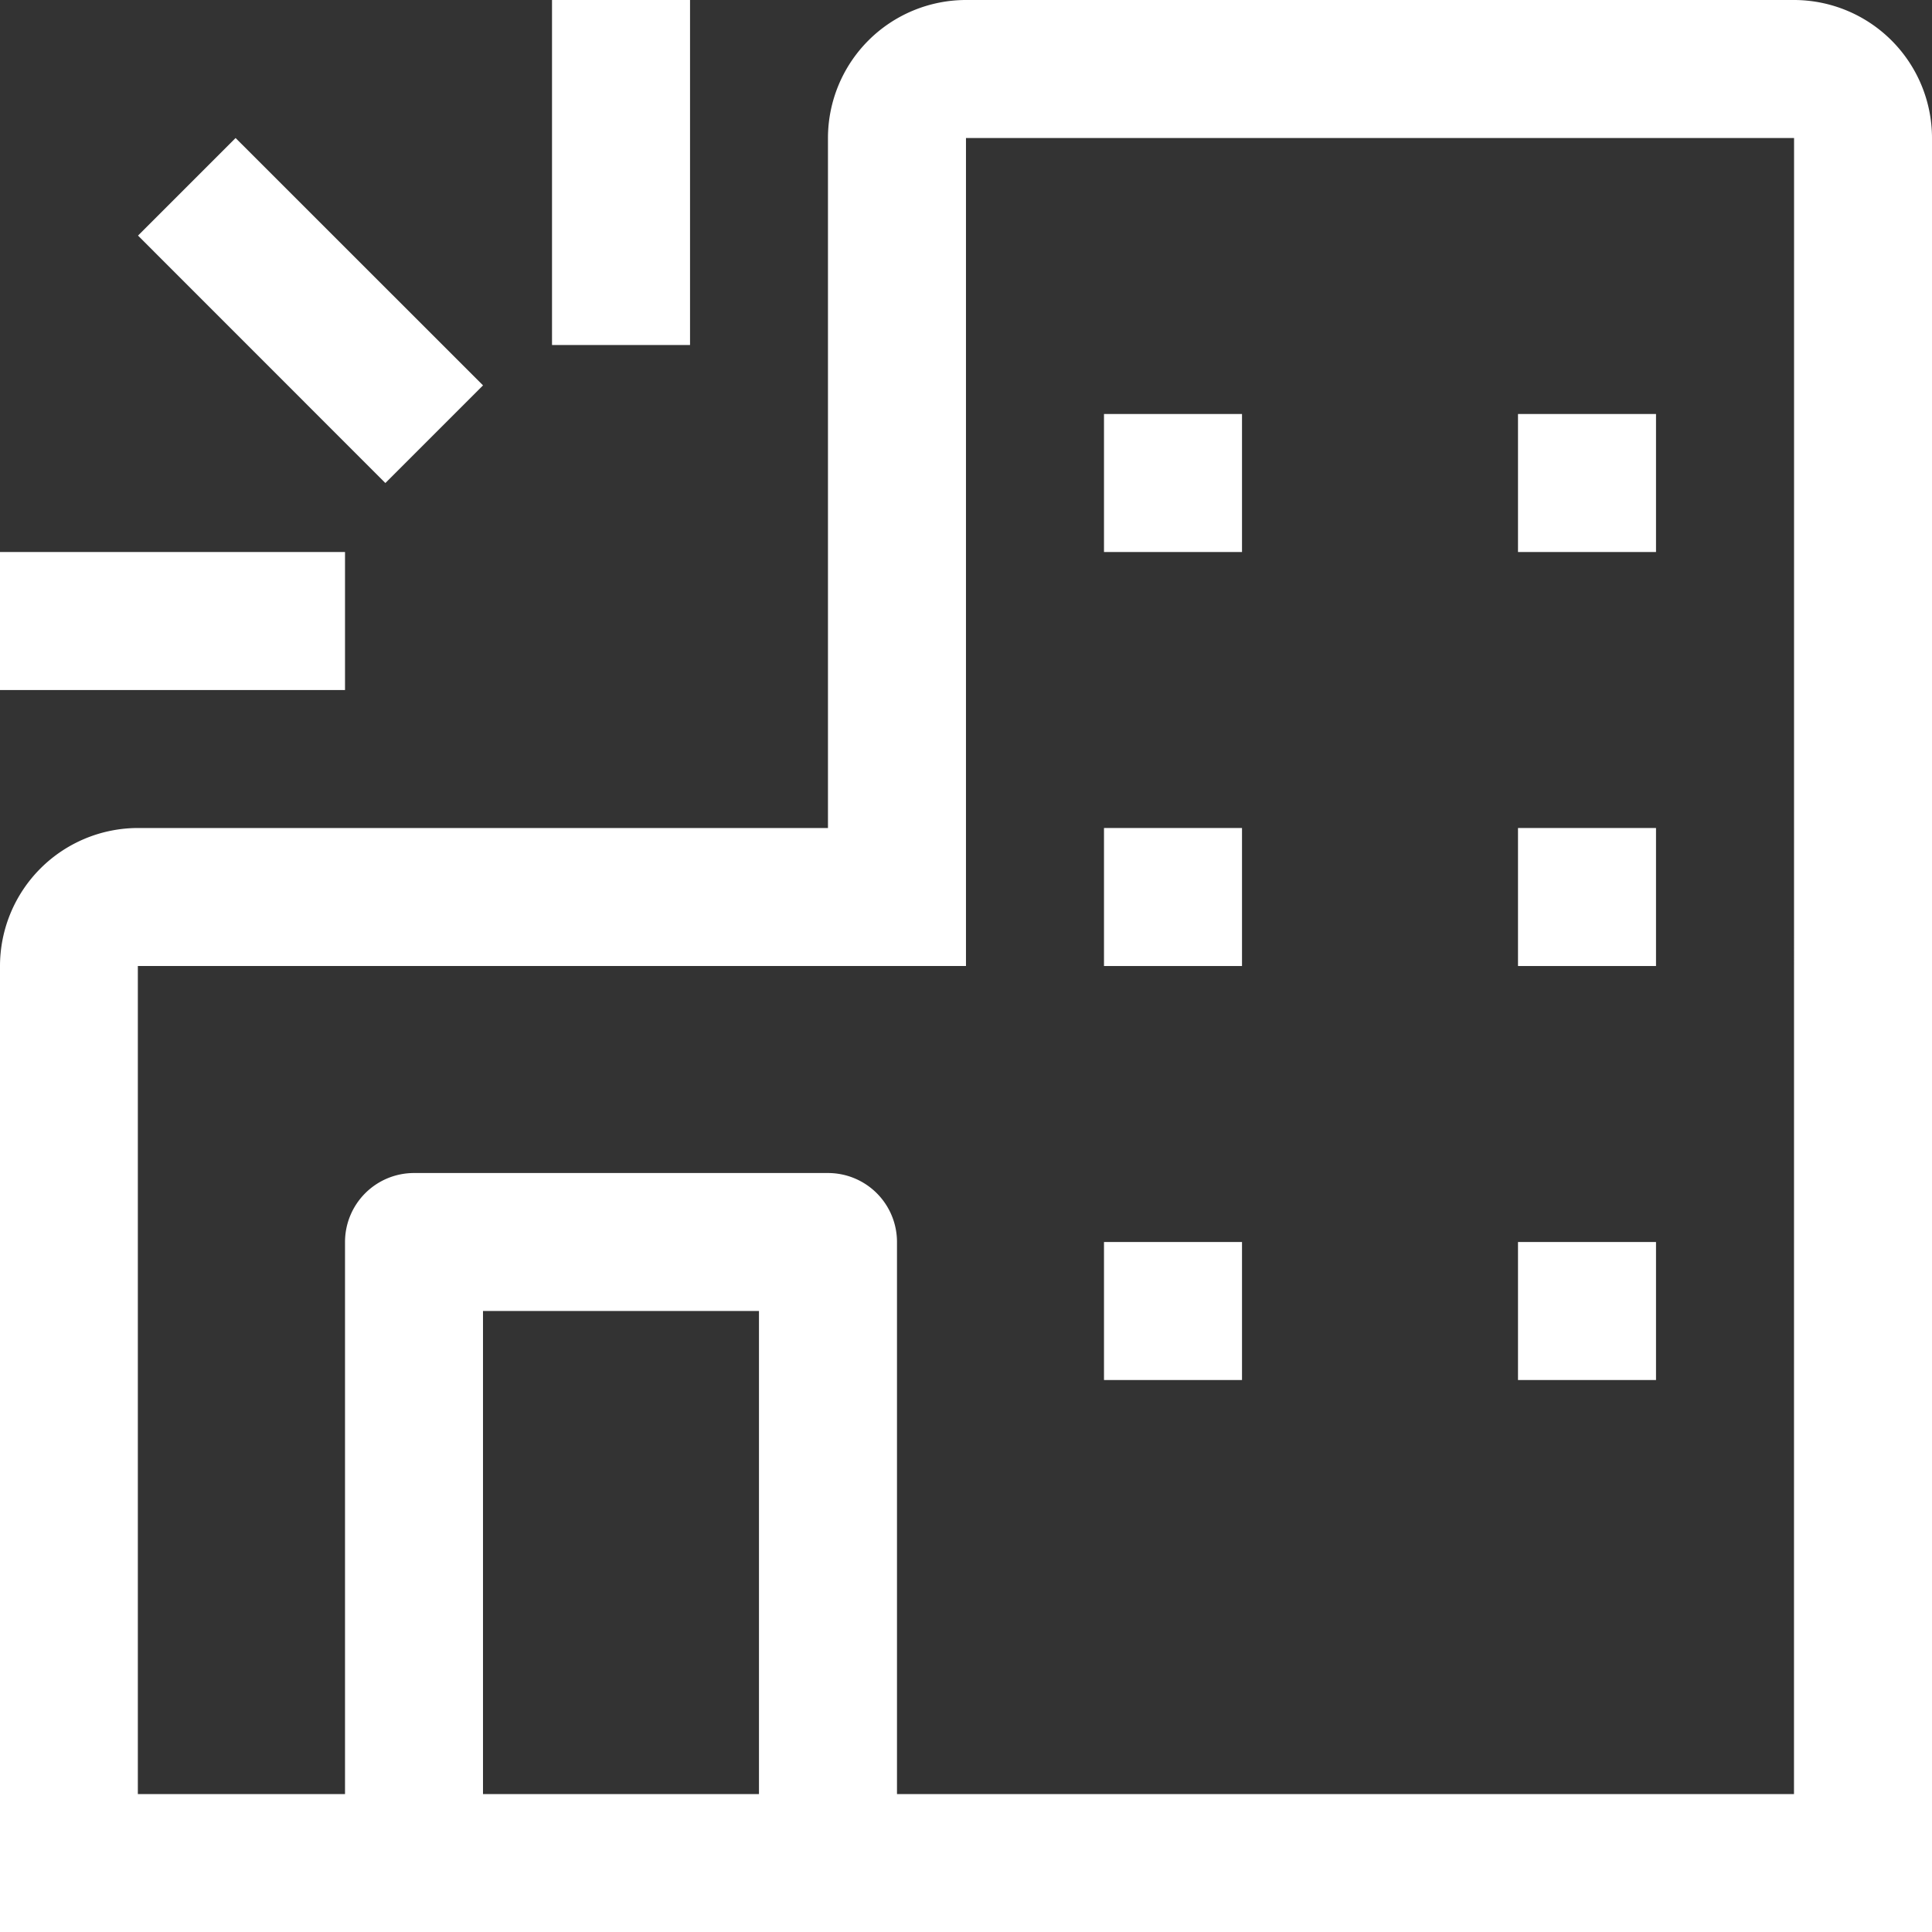 <svg xmlns="http://www.w3.org/2000/svg" width="46.629" height="46.629" viewBox="0 0 46.629 46.629">
    <rect x="0" y="0" width="46.629" height="46.629" fill="#333333" stroke="none"/>
    <path data-name="Trazado 15700" d="M55.3 12H35.314a3.334 3.334 0 0 0-3.331 3.331v16.653H15.331A3.334 3.334 0 0 0 12 35.314v23.315h46.629v-43.3A3.334 3.334 0 0 0 55.3 12zM23.657 55.3V43.641h6.661V55.3zm31.641 0H33.649V41.976a1.665 1.665 0 0 0-1.665-1.665h-9.992a1.665 1.665 0 0 0-1.665 1.665V55.3h-5V35.314h19.987V15.331H55.3z" style="fill:#fff" transform="translate(-12 -12)"/>
    <path data-name="Trazado 15701" d="M108 48h3.331v3.331H108z" transform="translate(-81.355 -38.008)" style="fill:#fff"/>
    <path data-name="Trazado 15702" d="M144 48h3.331v3.331H144z" transform="translate(-107.363 -38.008)" style="fill:#fff"/>
    <path data-name="Trazado 15703" d="M108 84h3.331v3.331H108z" transform="translate(-81.355 -64.016)" style="fill:#fff"/>
    <path data-name="Trazado 15704" d="M144 84h3.331v3.331H144z" transform="translate(-107.363 -64.016)" style="fill:#fff"/>
    <path data-name="Trazado 15705" d="M108 120h3.331v3.331H108z" transform="translate(-81.355 -90.024)" style="fill:#fff"/>
    <path data-name="Trazado 15706" d="M144 120h3.331v3.331H144z" transform="translate(-107.363 -90.024)" style="fill:#fff"/>
    <path data-name="Trazado 15707" d="M12 60h8.327v3.331H12z" transform="translate(-12 -46.677)" style="fill:#fff"/>
    <path data-name="Trazado 15708" d="M60 12h3.331v8.327H60z" transform="translate(-46.677 -12)" style="fill:#fff"/>
    <path data-name="Trazado 15709" d="M24 26.355 26.355 24l5.972 5.97-2.357 2.357z" transform="translate(-20.669 -20.669)" style="fill:#fff"/>
</svg>
